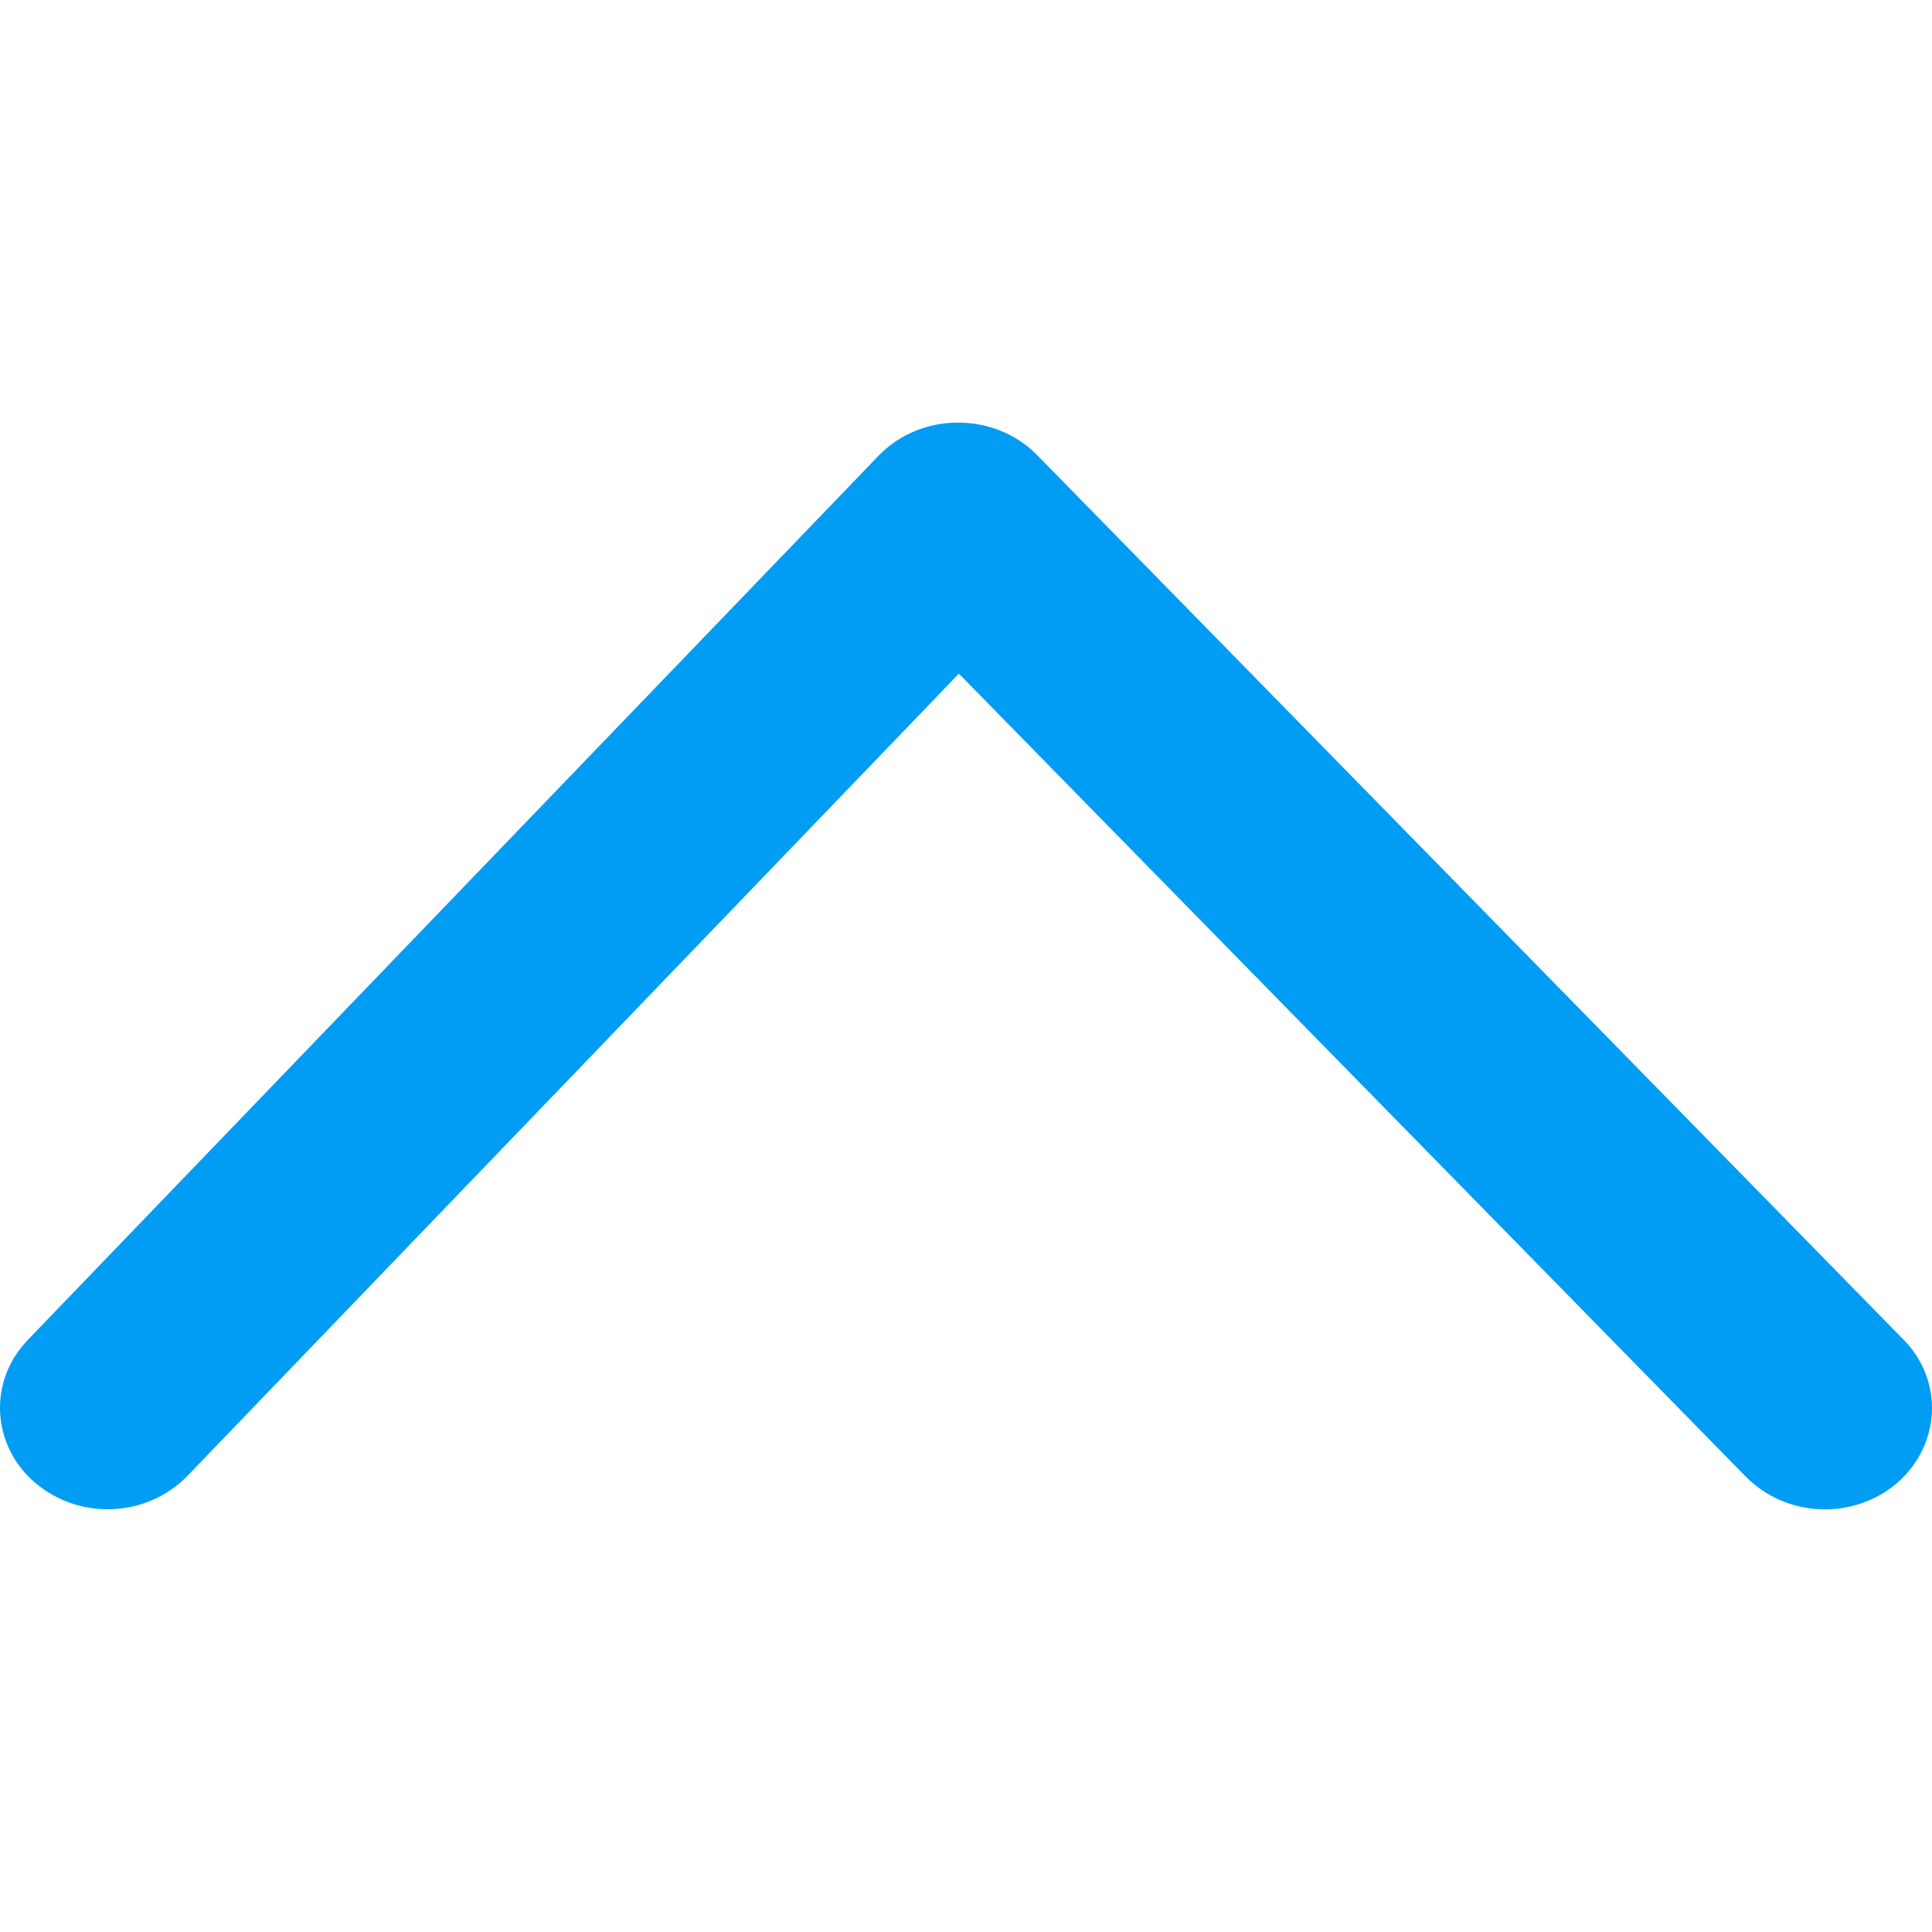 <svg width="16" height="16" viewBox="0 0 16 16" fill="none" xmlns="http://www.w3.org/2000/svg">
<path d="M16 11.661C16 11.896 15.895 12.12 15.715 12.278C15.351 12.592 14.796 12.57 14.459 12.23L7.941 5.579L1.549 12.226C1.214 12.568 0.658 12.592 0.292 12.28C-0.063 11.98 -0.1 11.459 0.212 11.117C0.219 11.11 0.224 11.104 0.23 11.097L7.276 3.774C7.445 3.599 7.681 3.5 7.93 3.5C8.178 3.498 8.417 3.594 8.588 3.768L15.763 11.093C15.915 11.246 16 11.449 16 11.661" fill="#019DF4"/>
</svg>
